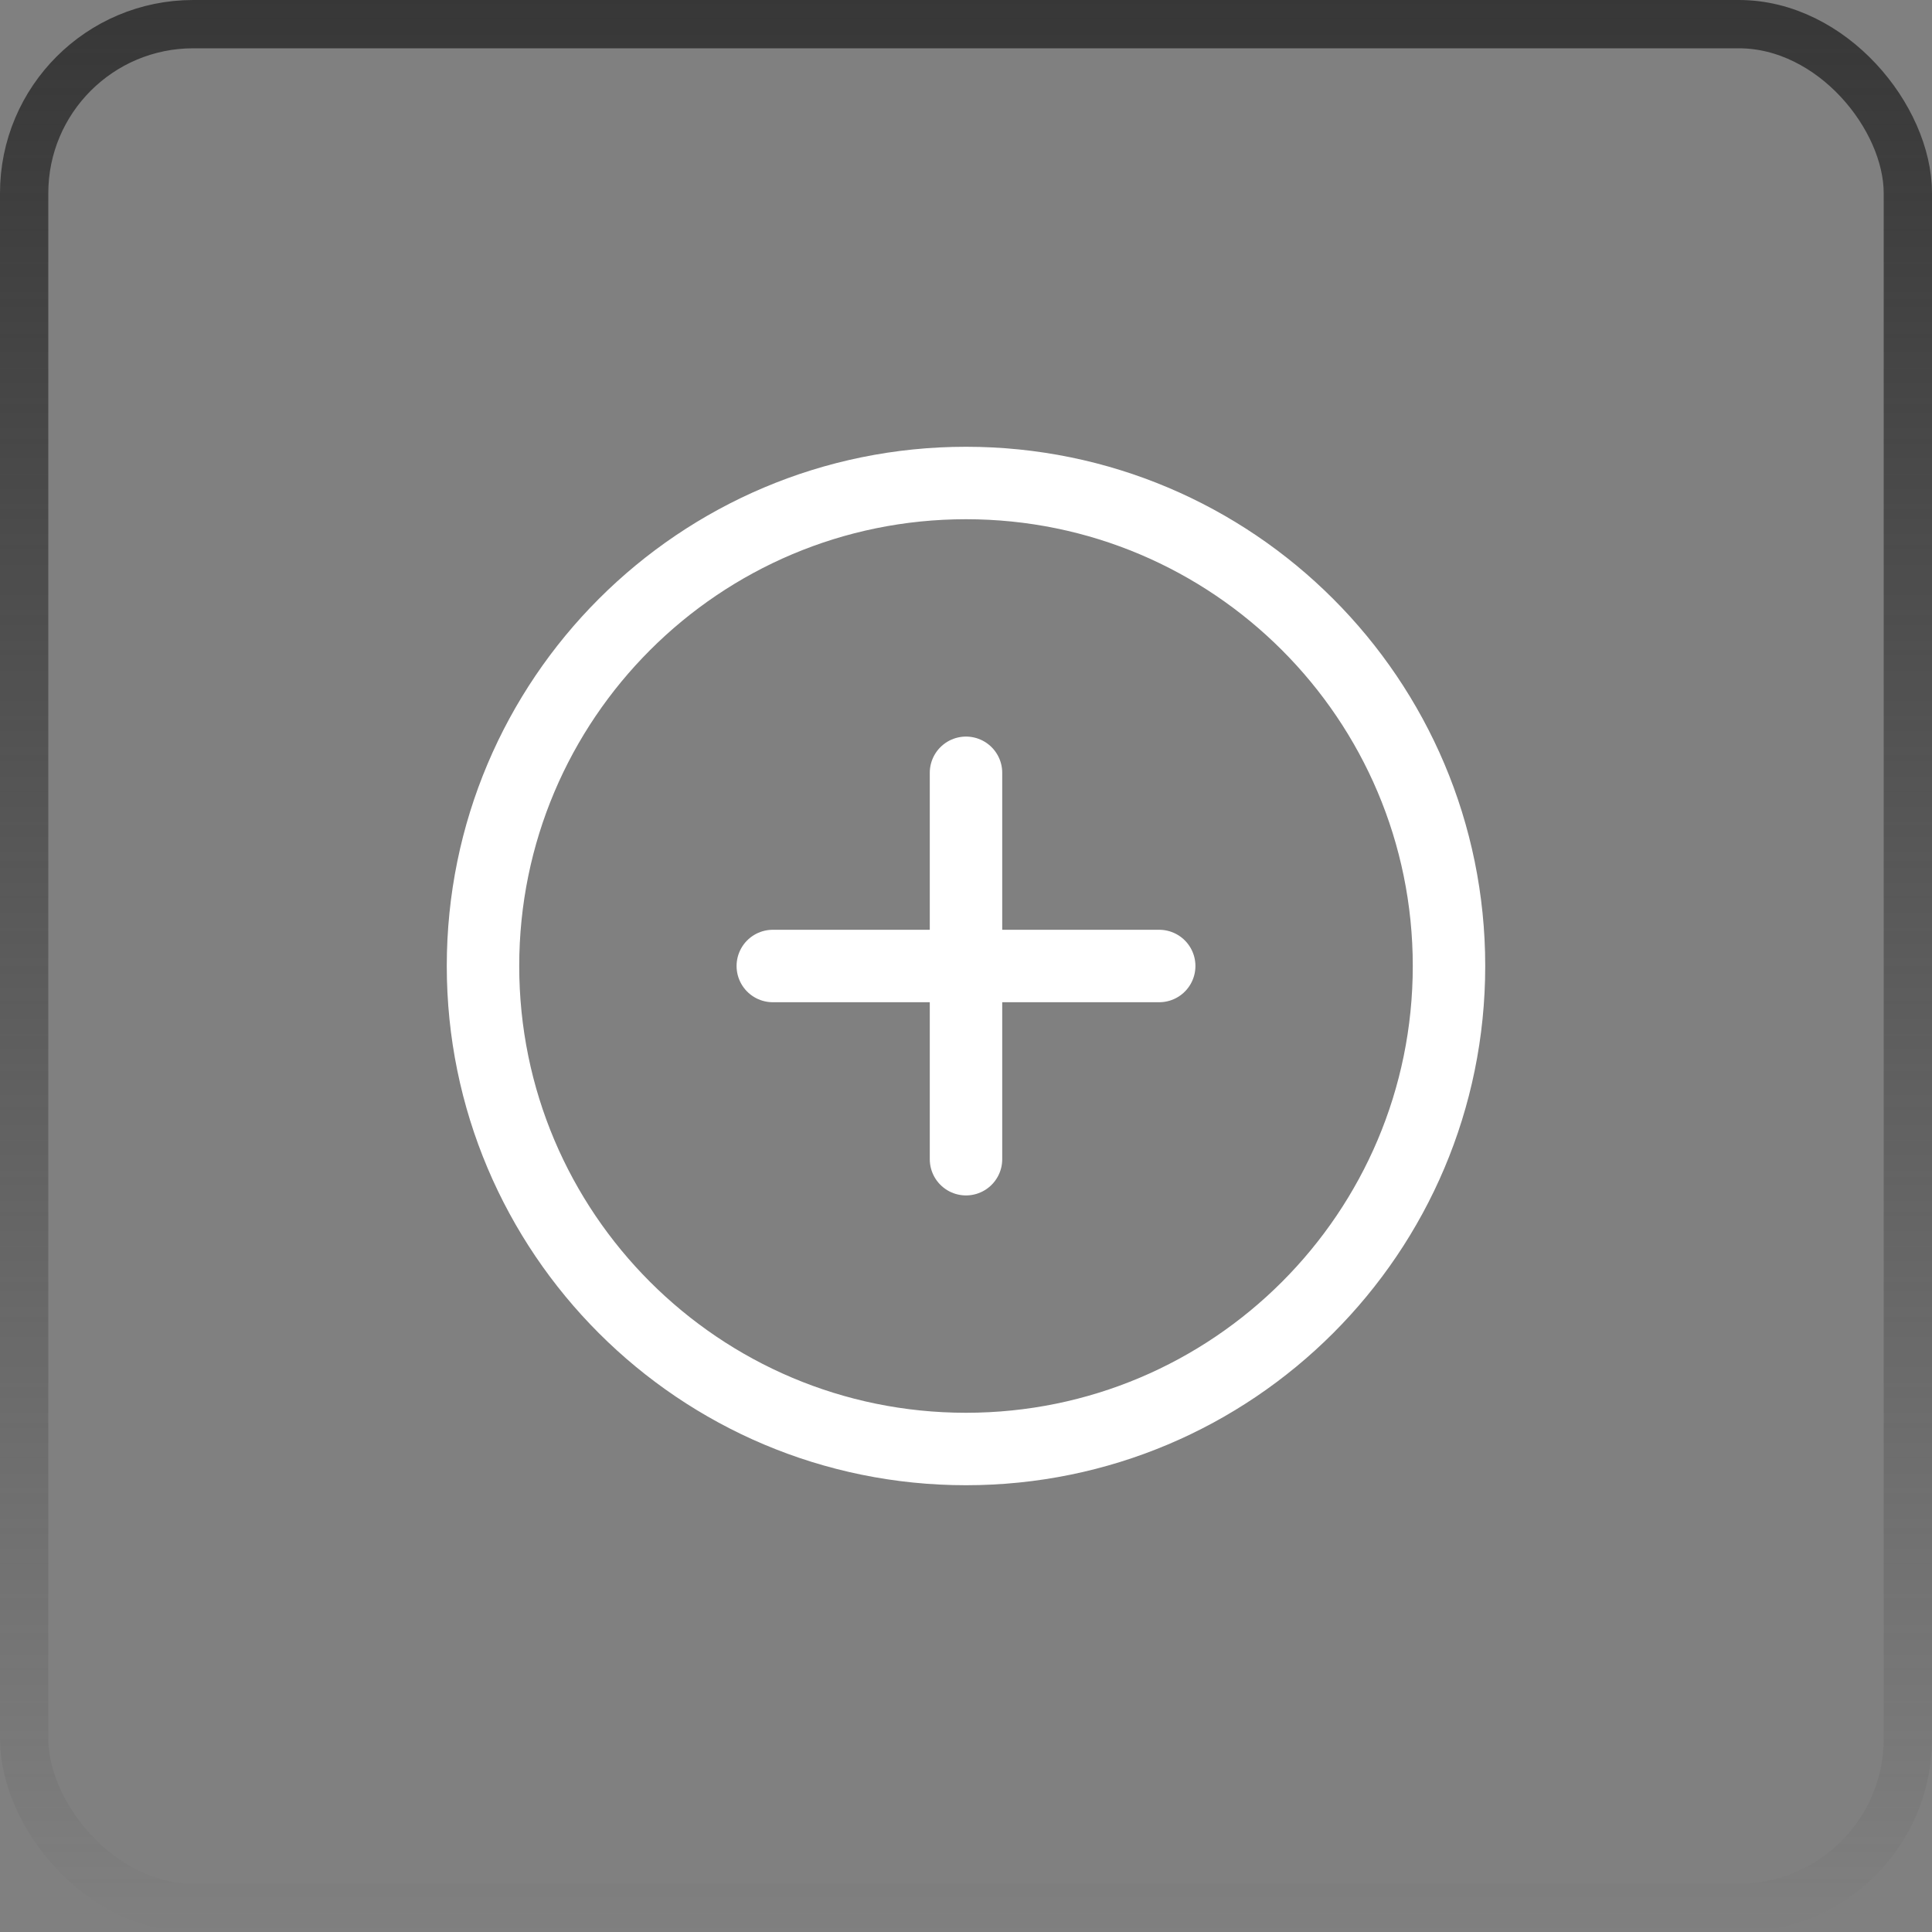 <svg width="40" height="40" viewBox="0 0 40 40" fill="none" xmlns="http://www.w3.org/2000/svg">
<rect x="0" y="0" width="40" height="40" fill="#808080" stroke="none"/>
<rect x="0.5" y="0.5" width="39" height="39" rx="3.5" stroke="url(#paint0_linear_6195_23445)"/>
<path d="M20 30C25.523 30 30 25.523 30 20C30 14.477 25.523 10 20 10C14.477 10 10 14.477 10 20C10 25.523 14.477 30 20 30Z" stroke="white" stroke-width="1.5" stroke-linecap="round" stroke-linejoin="round"/>
<path d="M20 16V24" stroke="white" stroke-width="1.5" stroke-linecap="round" stroke-linejoin="round"/>
<path d="M16 20H24" stroke="white" stroke-width="1.5" stroke-linecap="round" stroke-linejoin="round"/>
<defs>
<linearGradient id="paint0_linear_6195_23445" x1="20" y1="0" x2="20" y2="40" gradientUnits="userSpaceOnUse">
<stop stop-color="#373737"/>
<stop offset="1" stop-color="#373737" stop-opacity="0"/>
</linearGradient>
</defs>
</svg>
